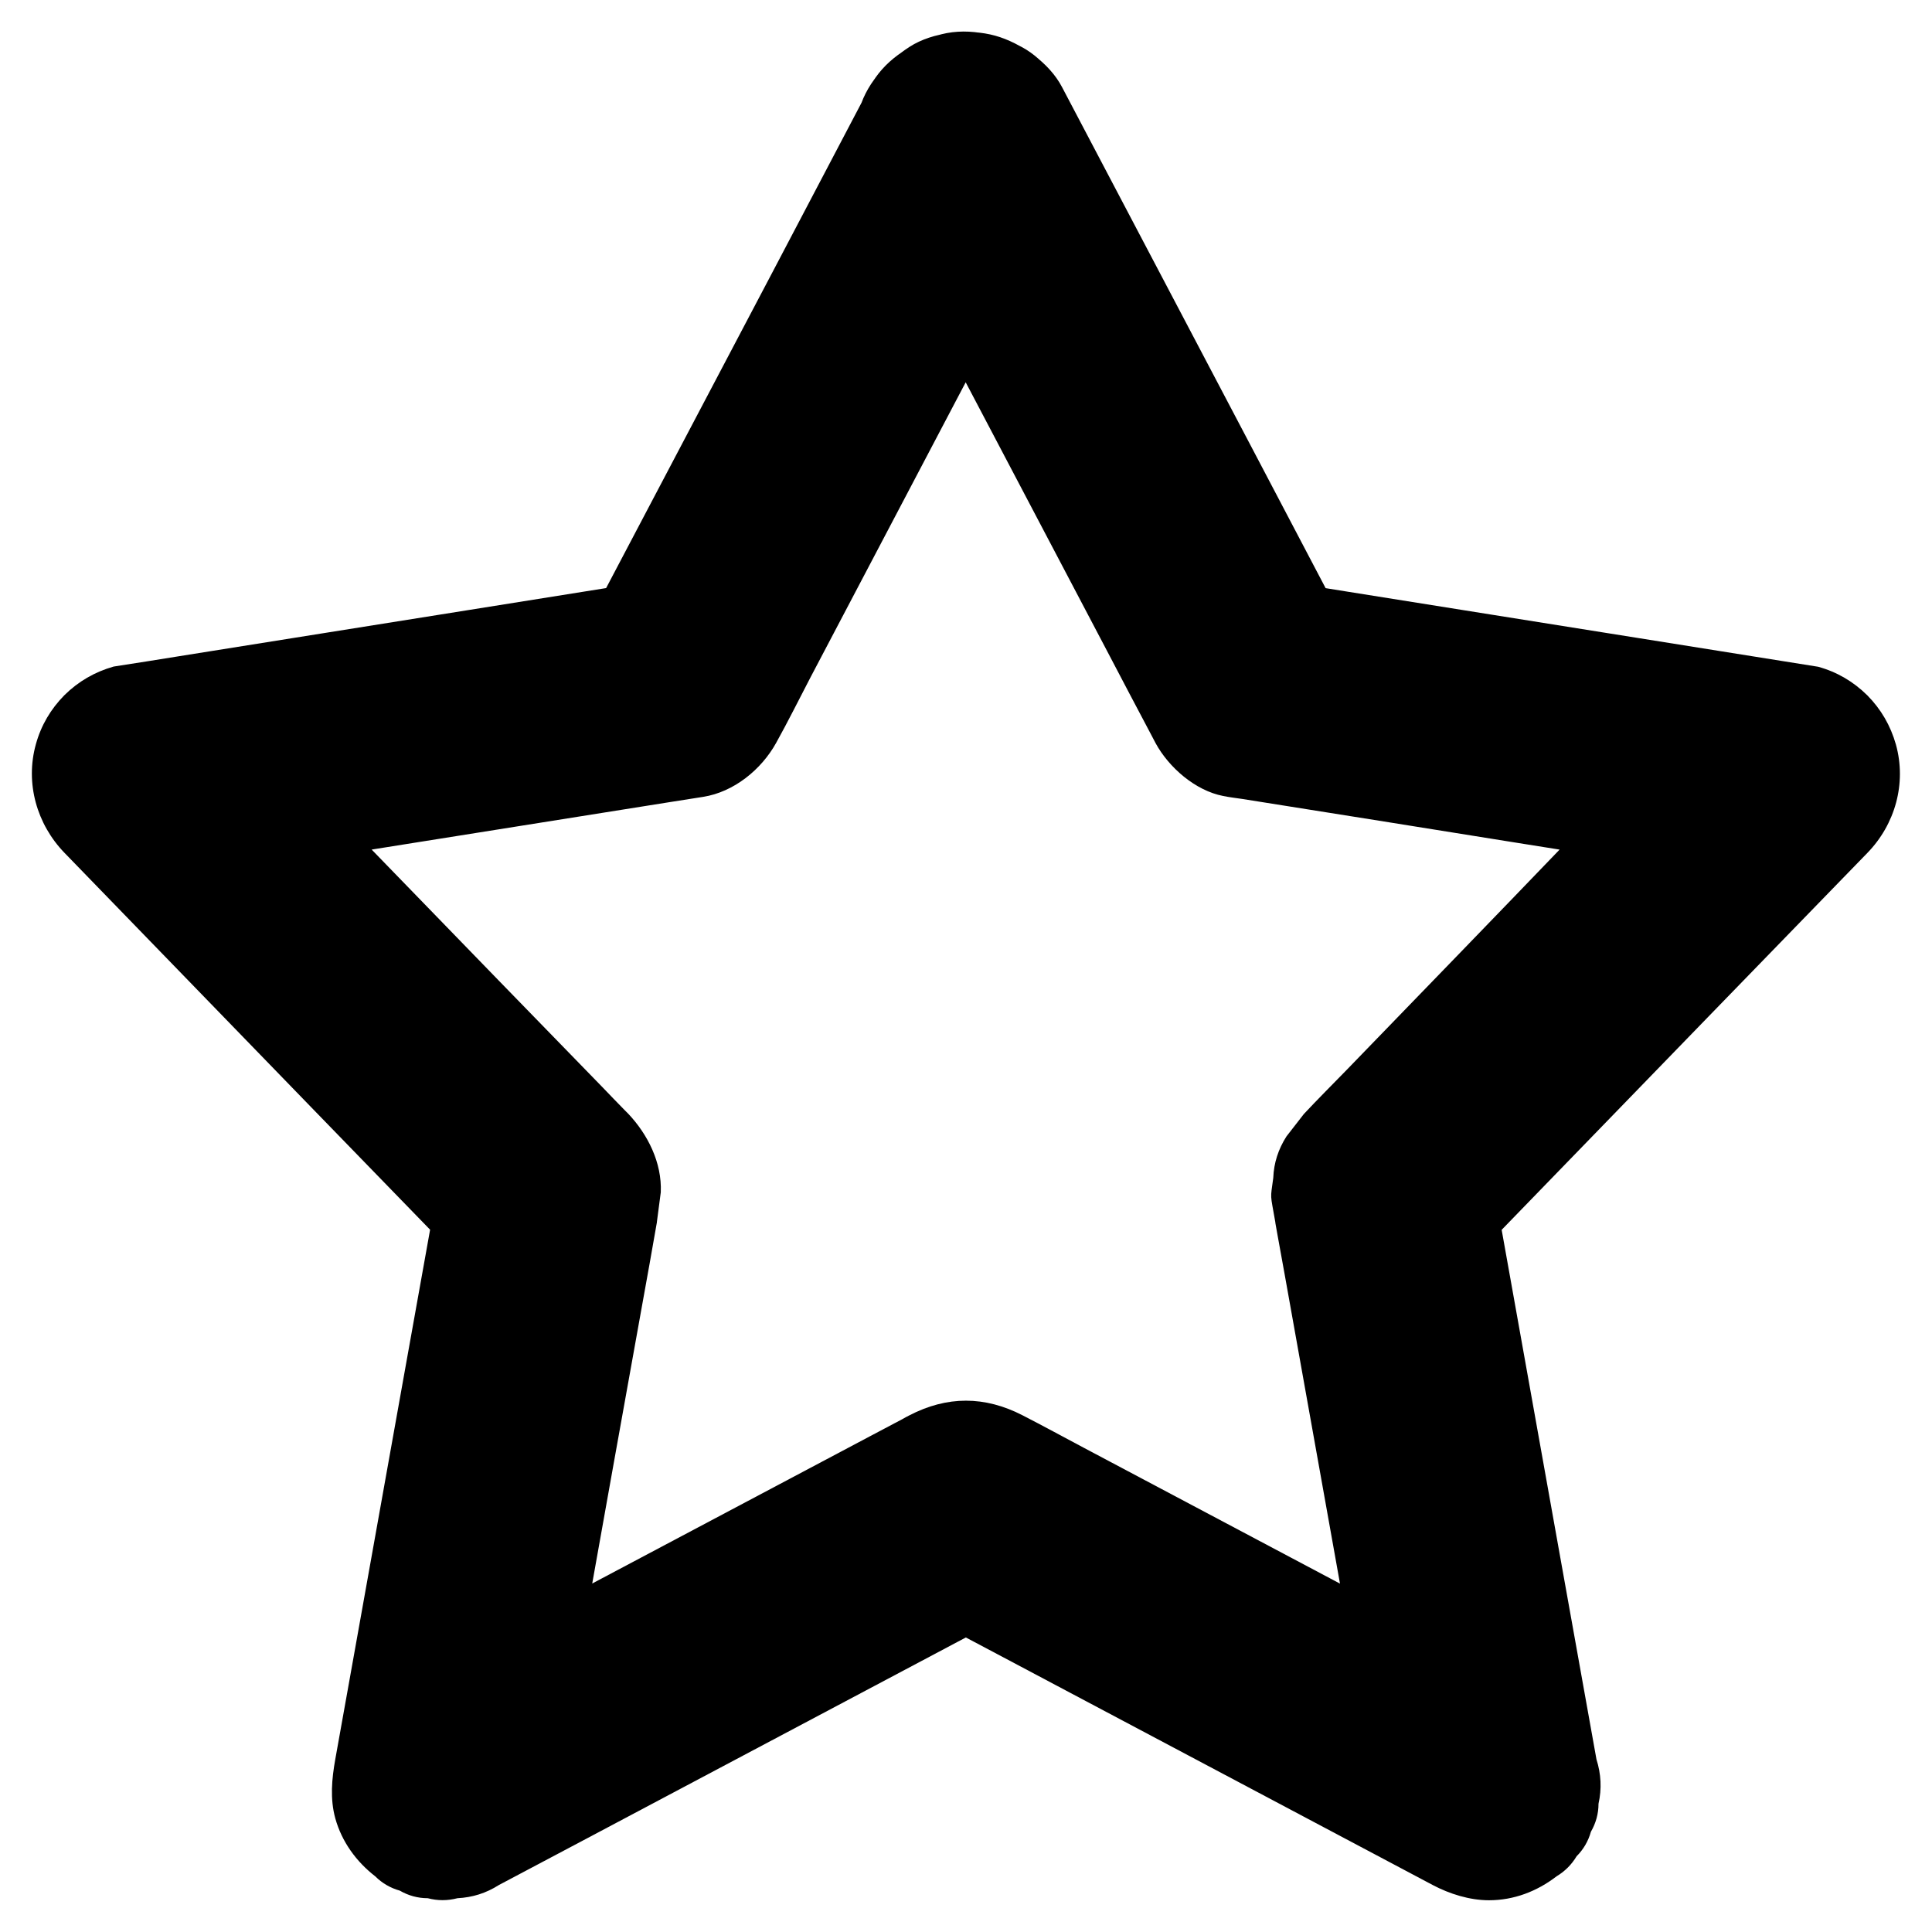 <?xml version="1.0" encoding="UTF-8"?>
<!-- Uploaded to: SVG Repo, www.svgrepo.com, Generator: SVG Repo Mixer Tools -->
<svg fill="#000000" width="800px" height="800px" version="1.1" viewBox="144 144 512 512" xmlns="http://www.w3.org/2000/svg">
 <path d="m374.51 167.04c-8.609 16.383-17.219 32.766-25.828 49.152-13.629 25.879-27.258 51.758-40.887 77.637-3.102 5.902-6.199 11.809-9.348 17.762 5.902-4.527 11.758-9.055 17.664-13.578-16.039 2.559-32.078 5.117-48.07 7.676-25.484 4.082-51.02 8.117-76.508 12.203-5.805 0.934-11.609 1.871-17.418 2.754-5.019 1.426-9.348 3.938-13.039 7.578-3.641 3.691-6.199 8.02-7.578 13.039-2.856 10.281 0.246 21.156 7.578 28.734 12.102 12.496 24.207 24.945 36.309 37.441 19.336 19.926 38.621 39.852 57.957 59.73 4.477 4.574 8.906 9.199 13.383 13.777-2.508-9.594-5.066-19.141-7.578-28.734-3.199 17.859-6.394 35.672-9.594 53.531-5.066 28.34-10.137 56.629-15.203 84.969-1.18 6.496-2.312 12.988-3.492 19.484-0.934 5.215-1.426 10.527 0 15.695 1.723 6.199 5.559 11.465 10.578 15.352 1.82 1.82 4.035 3.102 6.496 3.789 2.312 1.328 4.773 2.016 7.43 2.016 2.609 0.688 5.215 0.688 7.871 0 3.938-0.195 7.578-1.328 10.973-3.492 15.645-8.266 31.293-16.582 46.887-24.848 24.895-13.188 49.789-26.422 74.688-39.605 5.707-3 11.367-6.051 17.074-9.055h-29.816c15.645 8.266 31.293 16.582 46.887 24.848 24.895 13.188 49.789 26.422 74.688 39.605 5.707 3 11.367 6.051 17.074 9.055 4.477 2.363 9.789 4.035 14.906 4.035 6.594 0 12.742-2.363 17.91-6.348 2.215-1.328 3.984-3.102 5.312-5.312 1.82-1.82 3.102-4.035 3.789-6.496 1.328-2.312 2.016-4.773 2.016-7.43 0.887-3.938 0.688-7.871-0.543-11.758-3.199-17.859-6.394-35.672-9.594-53.531-5.066-28.34-10.137-56.629-15.203-84.969-1.18-6.496-2.312-12.988-3.492-19.484-2.508 9.594-5.066 19.141-7.578 28.734 12.102-12.496 24.207-24.945 36.309-37.441 19.336-19.926 38.621-39.852 57.957-59.73 4.477-4.574 8.906-9.199 13.383-13.777 7.379-7.578 10.43-18.449 7.578-28.734-1.426-5.019-3.938-9.348-7.578-13.039-3.691-3.641-8.02-6.199-13.039-7.578-16.039-2.559-32.078-5.117-48.07-7.676-25.484-4.082-51.02-8.117-76.508-12.203-5.805-0.934-11.609-1.871-17.418-2.754 5.902 4.527 11.758 9.055 17.664 13.578-8.609-16.383-17.219-32.766-25.828-49.152-13.629-25.879-27.258-51.809-40.887-77.688-3.102-5.902-6.199-11.809-9.348-17.762-3.344-6.394-10.824-11.66-17.664-13.578-7.086-1.969-16.48-1.082-22.73 2.953-6.297 4.082-11.855 10.137-13.578 17.664-1.82 7.969-0.836 15.449 2.953 22.73 7.824 14.859 15.645 29.766 23.469 44.625 13.188 25.043 26.371 50.137 39.559 75.18 3.887 7.43 7.773 14.809 11.711 22.238 0.344 0.688 0.738 1.379 1.082 2.066 3.492 6.445 10.527 12.594 17.91 14.023 1.672 0.344 3.394 0.543 5.066 0.789 24.156 3.836 48.316 7.676 72.422 11.562 21.105 3.344 42.262 6.742 63.371 10.086 0.344 0.051 0.738 0.098 1.082 0.195-4.328-16.434-8.707-32.914-13.039-49.348-12.645 13.039-25.289 26.074-37.984 39.113-19.277 20.066-38.762 40.141-58.195 60.215-3.789 3.887-7.625 7.723-11.316 11.66-1.523 1.969-3.102 3.984-4.625 5.953-2.164 3.394-3.344 7.035-3.492 10.973-0.789 5.953-0.836 3.789 0.543 11.758v0.098c0.051 0.195 0.051 0.395 0.098 0.59 0.148 0.934 0.344 1.82 0.492 2.754 0.641 3.543 1.277 7.086 1.918 10.578 4.82 26.961 9.645 53.875 14.465 80.836 3.691 20.715 7.43 41.426 11.121 62.141 0.051 0.344 0.098 0.688 0.195 1.031 14.465-11.121 28.93-22.238 43.344-33.359-15.793-8.363-31.539-16.727-47.332-25.094-24.945-13.234-49.938-26.469-74.883-39.703-5.461-2.902-10.875-5.856-16.336-8.66-10.086-5.215-20.074-5.215-30.109 0-0.59 0.297-1.23 0.641-1.82 0.984-2.856 1.523-5.707 3-8.562 4.527-23.715 12.547-47.379 25.141-71.094 37.688-18.695 9.891-37.391 19.828-56.09 29.719-0.297 0.148-0.641 0.344-0.934 0.492 14.465 11.121 28.93 22.238 43.344 33.359 3.148-17.465 6.25-34.934 9.398-52.398 5.019-28.094 10.035-56.188 15.105-84.281 1.23-6.887 2.508-13.777 3.691-20.715 0.051-0.195 0.051-0.344 0.098-0.543v-0.098l1.031-7.871c0.344-7.824-3.445-15.352-8.66-20.859l-0.887-0.887c-1.969-2.016-3.938-4.035-5.856-6.051-18.395-18.891-36.844-37.879-55.246-56.871-14.957-15.449-29.961-30.848-44.918-46.297-0.246-0.246-0.492-0.492-0.738-0.789-4.328 16.434-8.707 32.914-13.039 49.348 17.957-2.856 35.965-5.707 53.922-8.609 25.977-4.133 51.906-8.266 77.883-12.398 2.902-0.441 5.856-0.934 8.758-1.379 8.117-1.277 15.398-7.184 19.336-14.27 3.148-5.656 6.051-11.512 9.055-17.27 12.793-24.355 25.633-48.707 38.426-73.062 9.25-17.613 18.598-35.227 27.797-52.891 0.148-0.297 0.297-0.59 0.441-0.836 3.691-6.988 5.117-15.008 2.953-22.73-1.871-6.84-7.184-14.27-13.578-17.664-6.84-3.641-15.152-5.41-22.73-2.953-7.035 2.269-13.922 6.695-17.516 13.535z"/>
</svg>